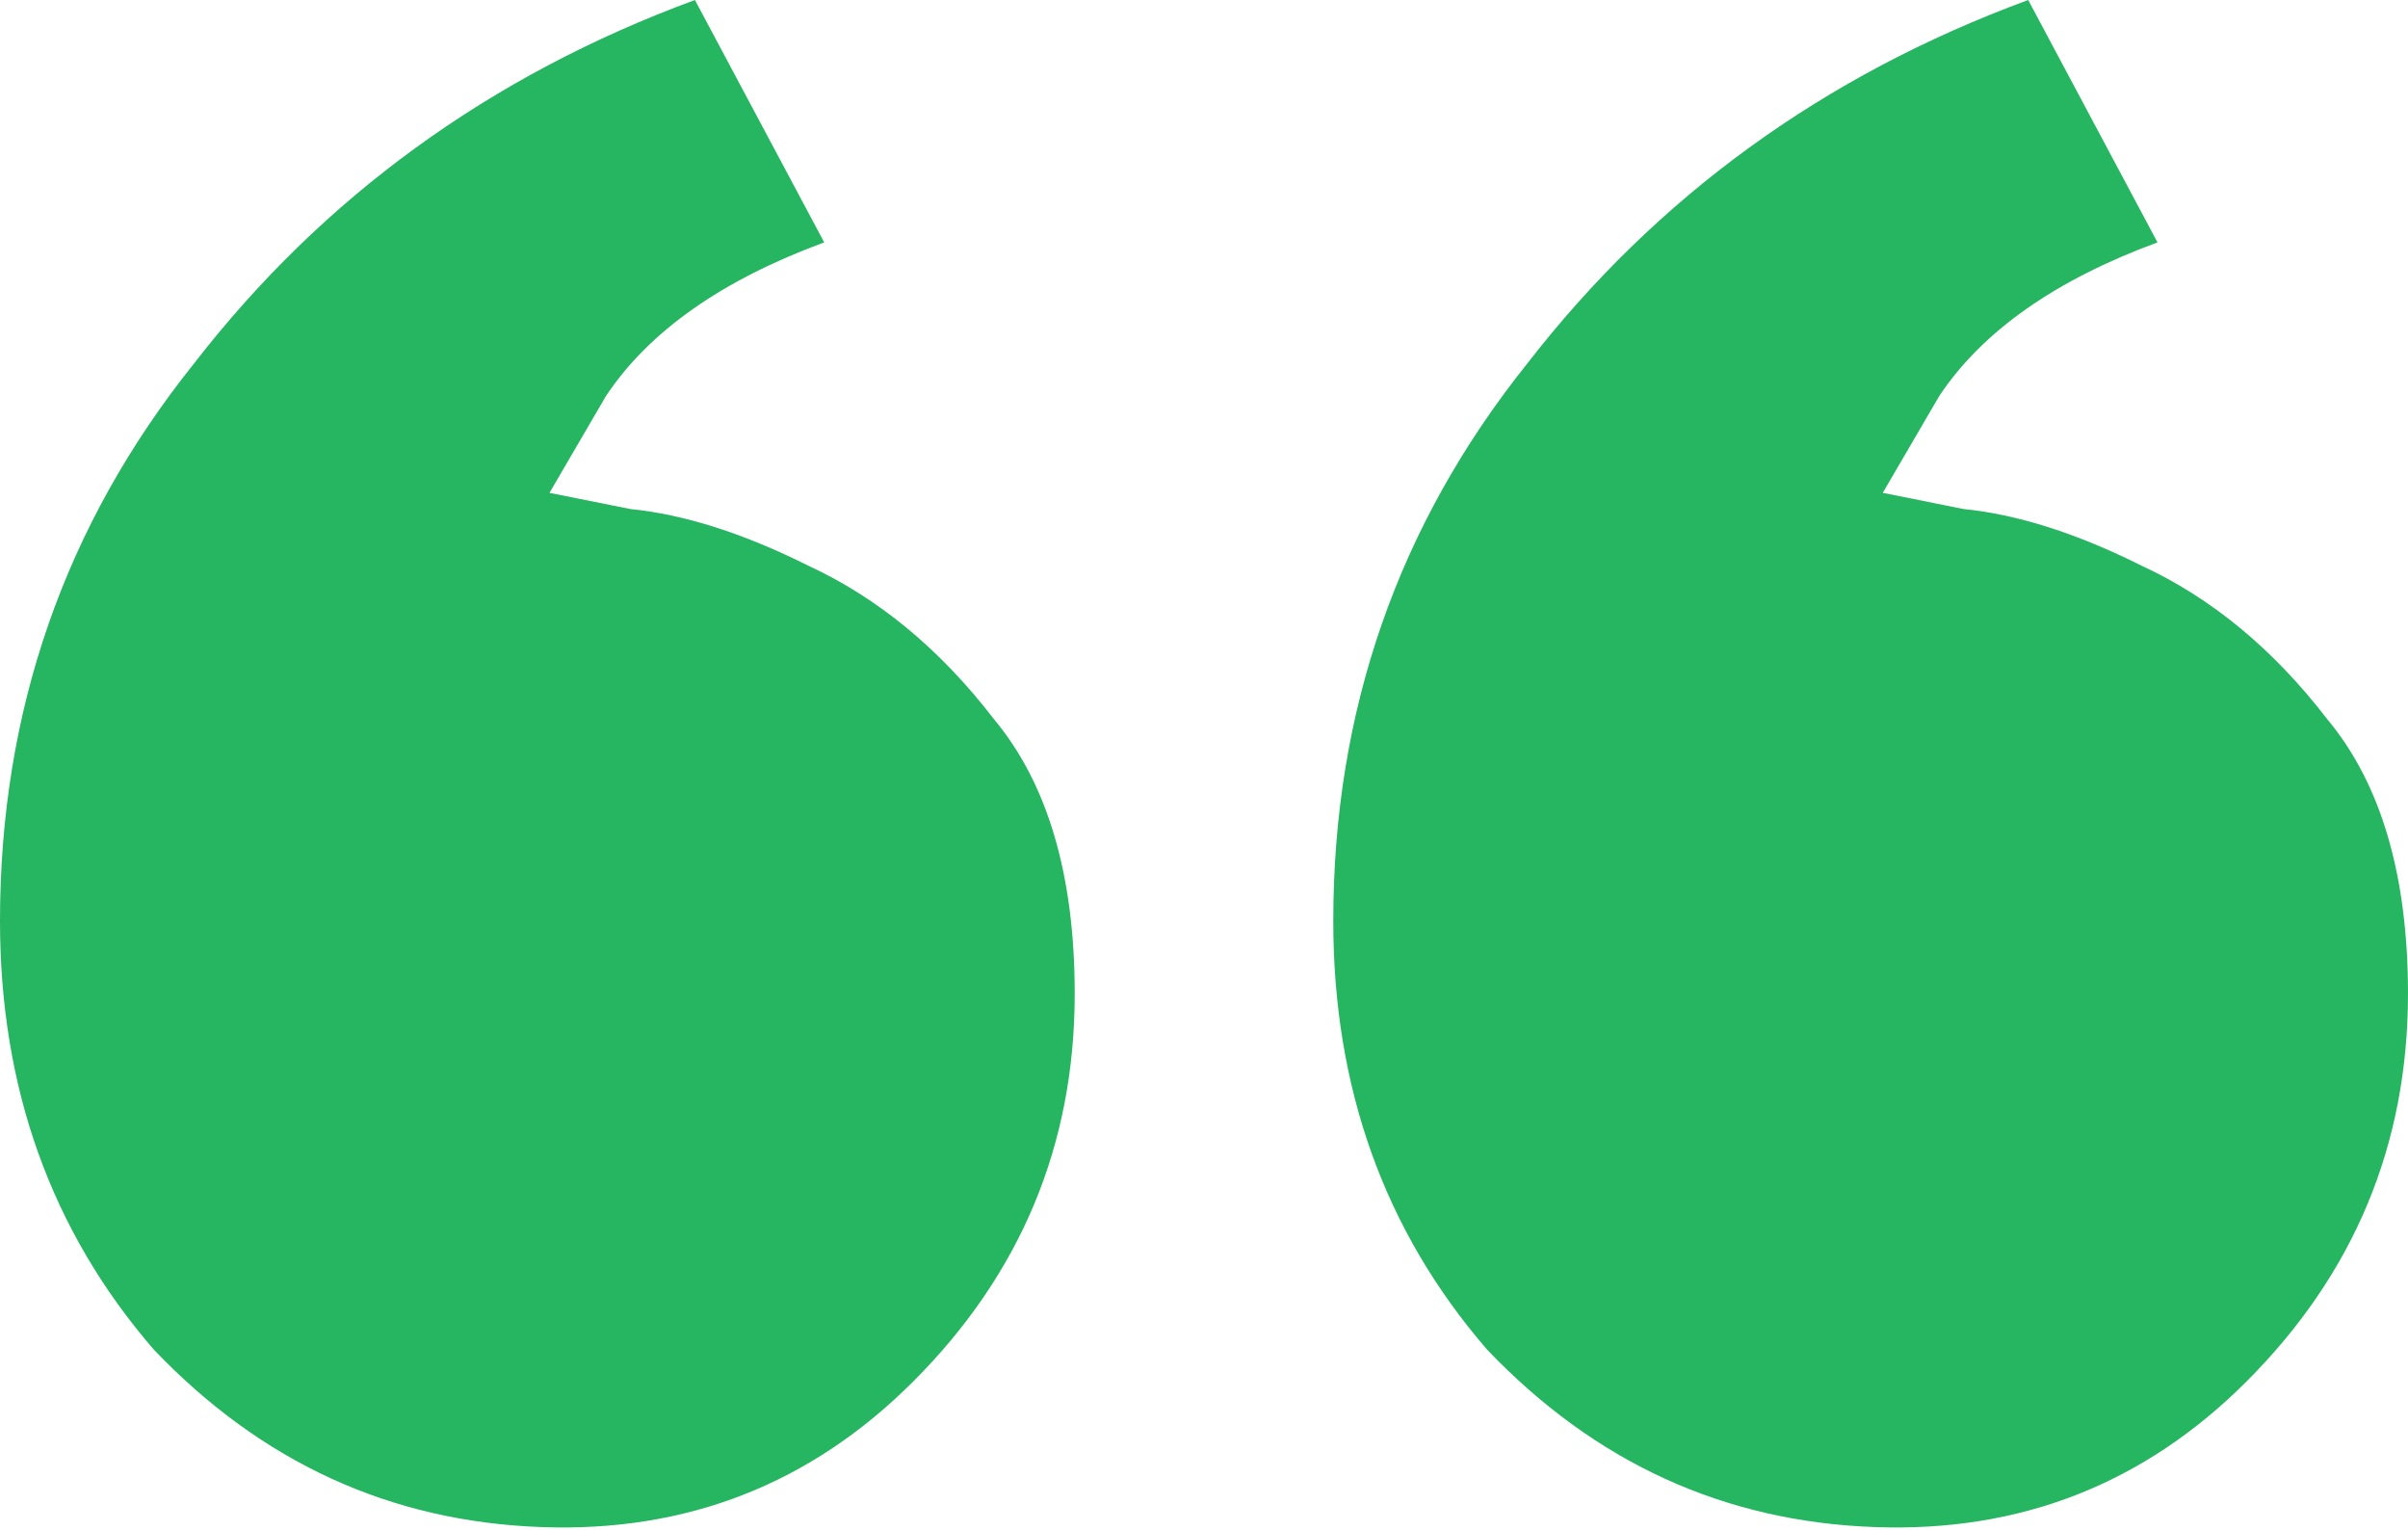 <?xml version="1.0" encoding="UTF-8"?> <svg xmlns="http://www.w3.org/2000/svg" width="137" height="87" viewBox="0 0 137 87" fill="none"> <path d="M39.537 0L46.892 13.786C41.069 15.931 36.932 18.841 34.48 22.518C32.334 26.194 31.262 28.032 31.262 28.032C31.262 28.032 32.794 28.339 35.859 28.952C38.924 29.258 42.295 30.33 45.973 32.168C49.957 34.007 53.482 36.917 56.547 40.9C59.612 44.576 61.144 49.785 61.144 56.525C61.144 65.103 58.079 72.456 51.949 78.583C46.126 84.404 39.077 87.161 30.802 86.855C22.22 86.548 14.865 83.178 8.735 76.745C2.912 70.005 0 61.886 0 52.389C0 40.44 3.678 29.871 11.034 20.68C18.389 11.182 27.89 4.289 39.537 0ZM115.392 0L122.748 13.786C116.925 15.931 112.787 18.841 110.335 22.518C108.19 26.194 107.117 28.032 107.117 28.032C107.117 28.032 108.649 28.339 111.714 28.952C114.779 29.258 118.151 30.33 121.828 32.168C125.813 34.007 129.337 36.917 132.402 40.9C135.467 44.576 136.999 49.785 136.999 56.525C136.999 65.103 133.935 72.456 127.805 78.583C121.982 84.404 114.932 87.161 106.657 86.855C98.076 86.548 90.72 83.178 84.59 76.745C78.767 70.005 75.855 61.886 75.855 52.389C75.855 40.44 79.533 29.871 86.889 20.68C94.245 11.182 103.746 4.289 115.392 0Z" fill="#26B560"></path> </svg> 
